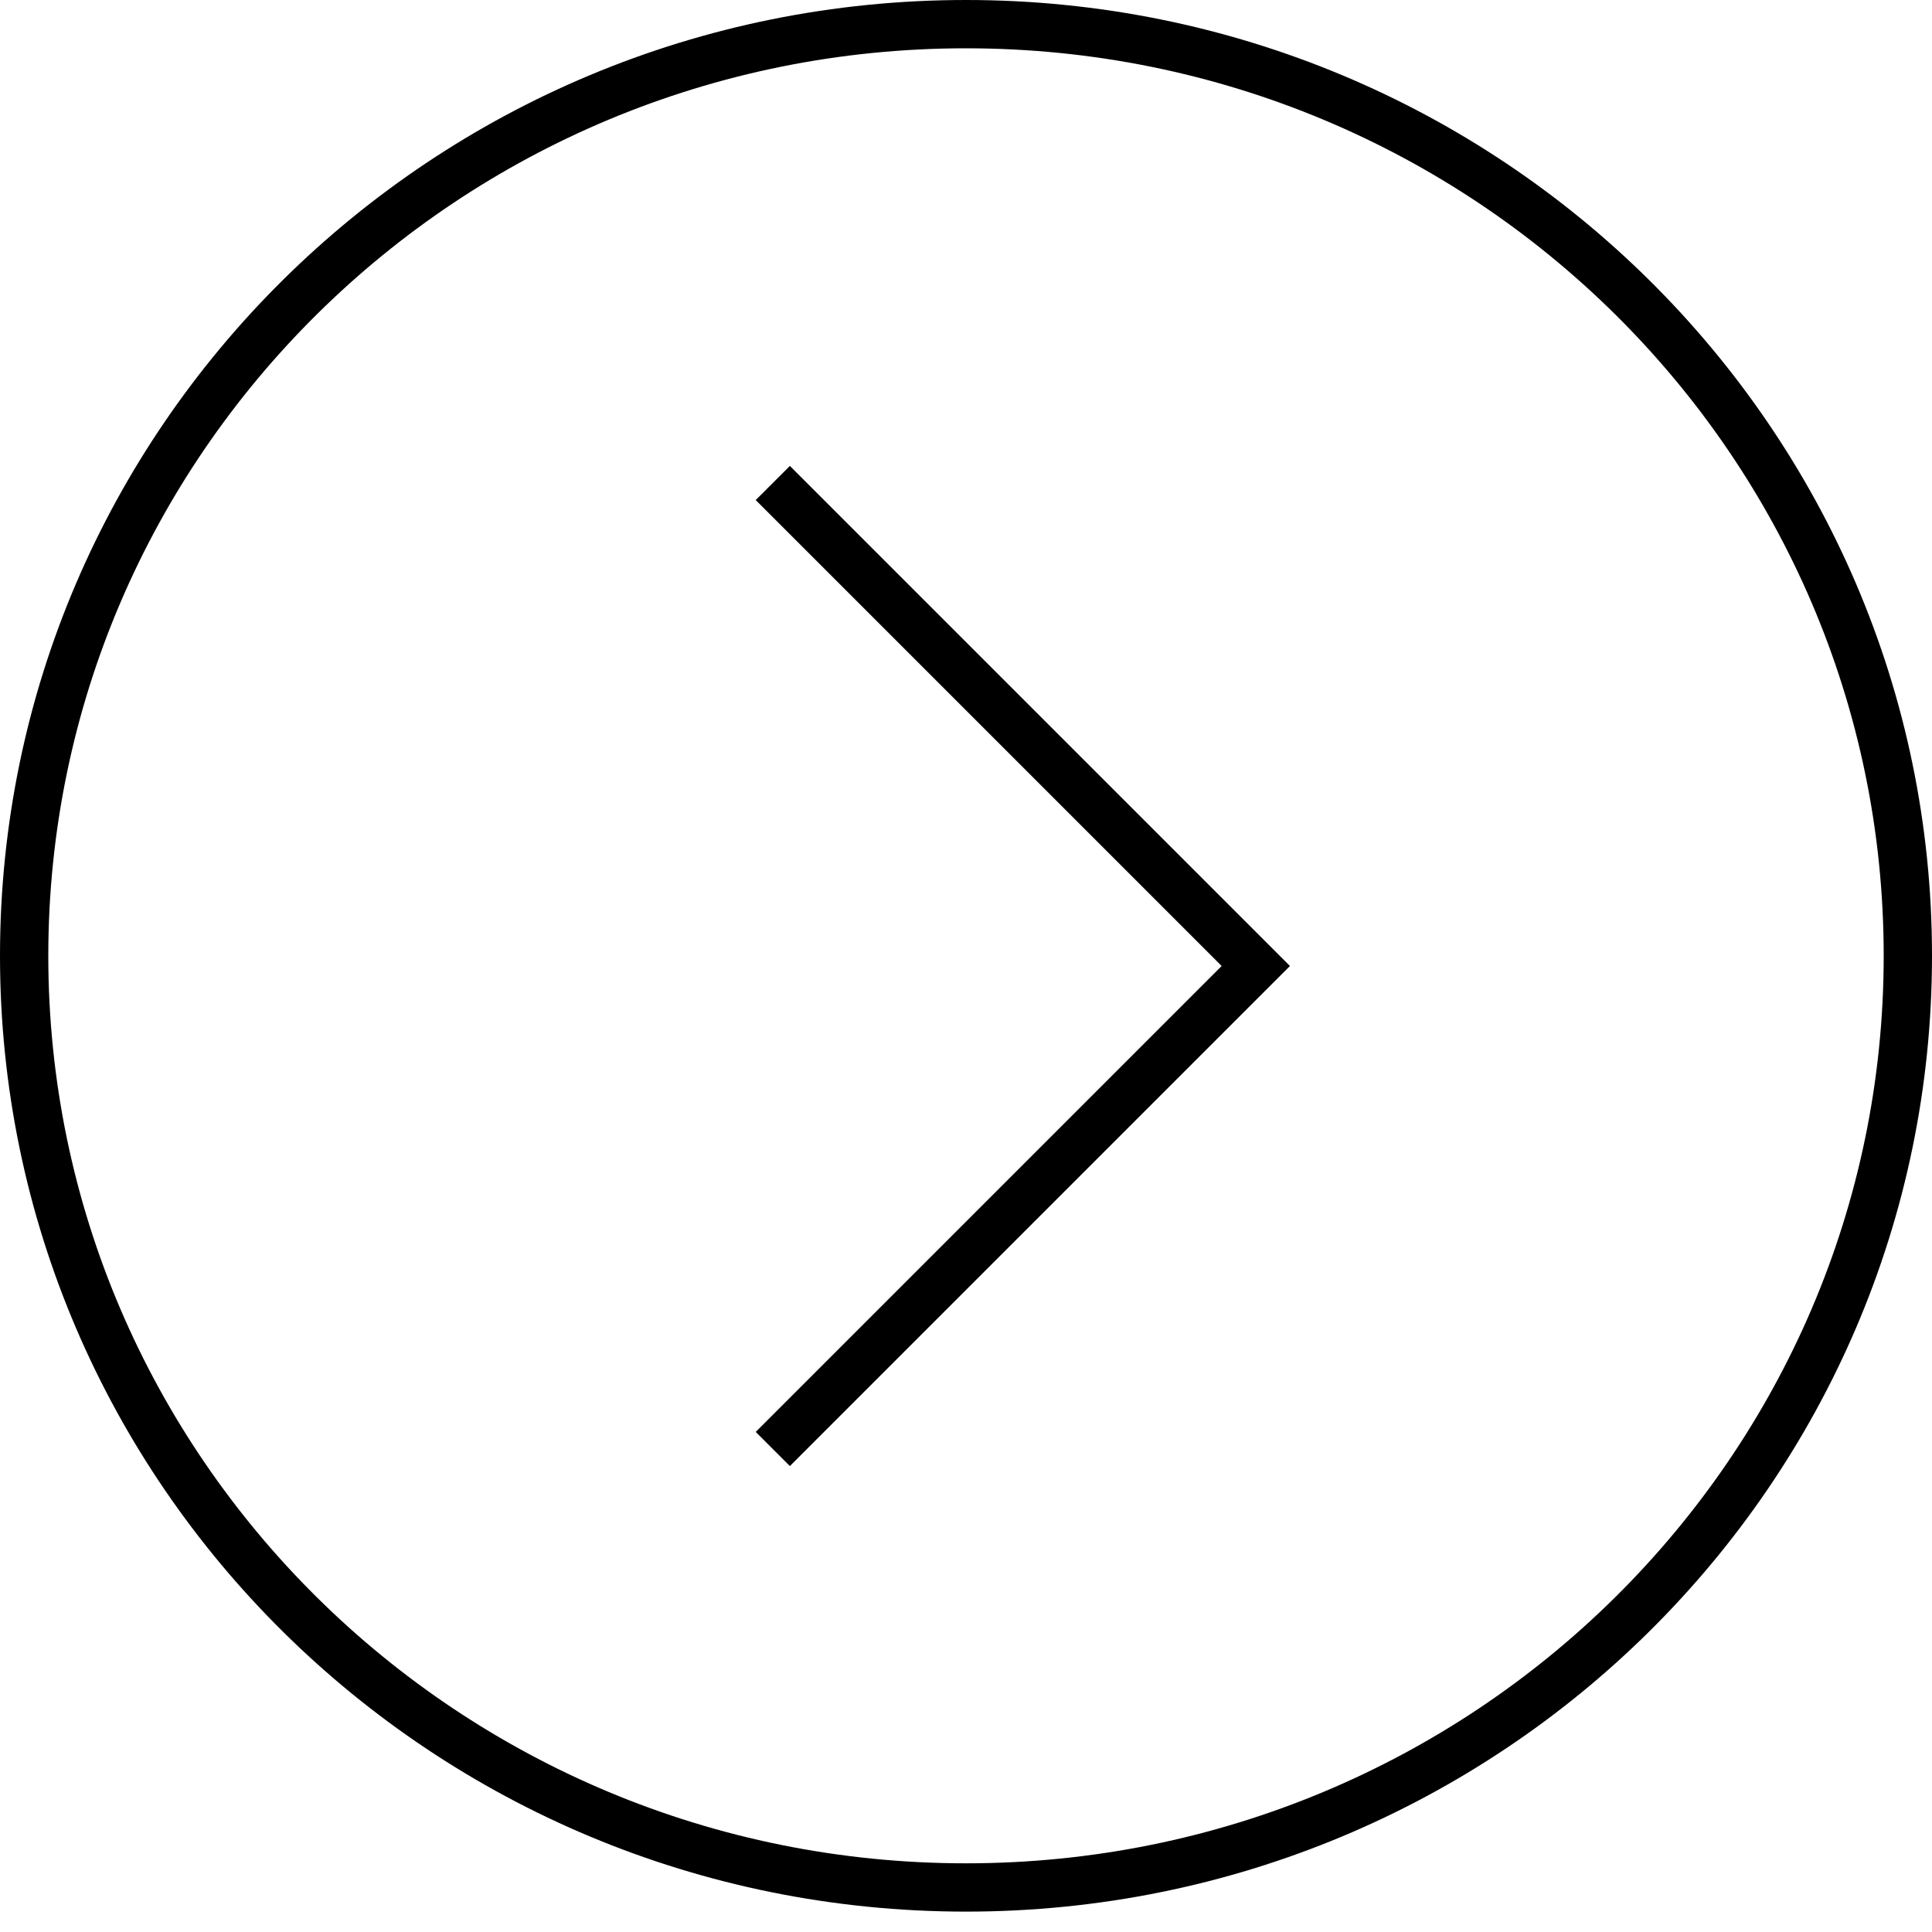 <svg width="40" height="40" viewBox="0 0 40 40" fill="none" xmlns="http://www.w3.org/2000/svg">
<path d="M20 0.5C30.774 0.5 39.5 9.141 39.5 19.789C39.5 30.437 30.775 39.078 20 39.078C9.225 39.078 0.5 30.437 0.5 19.789C0.5 9.141 9.225 0.5 20 0.5Z" stroke="black"/>
<path d="M16 10L26 20L16 30" stroke="black"/>
</svg>
